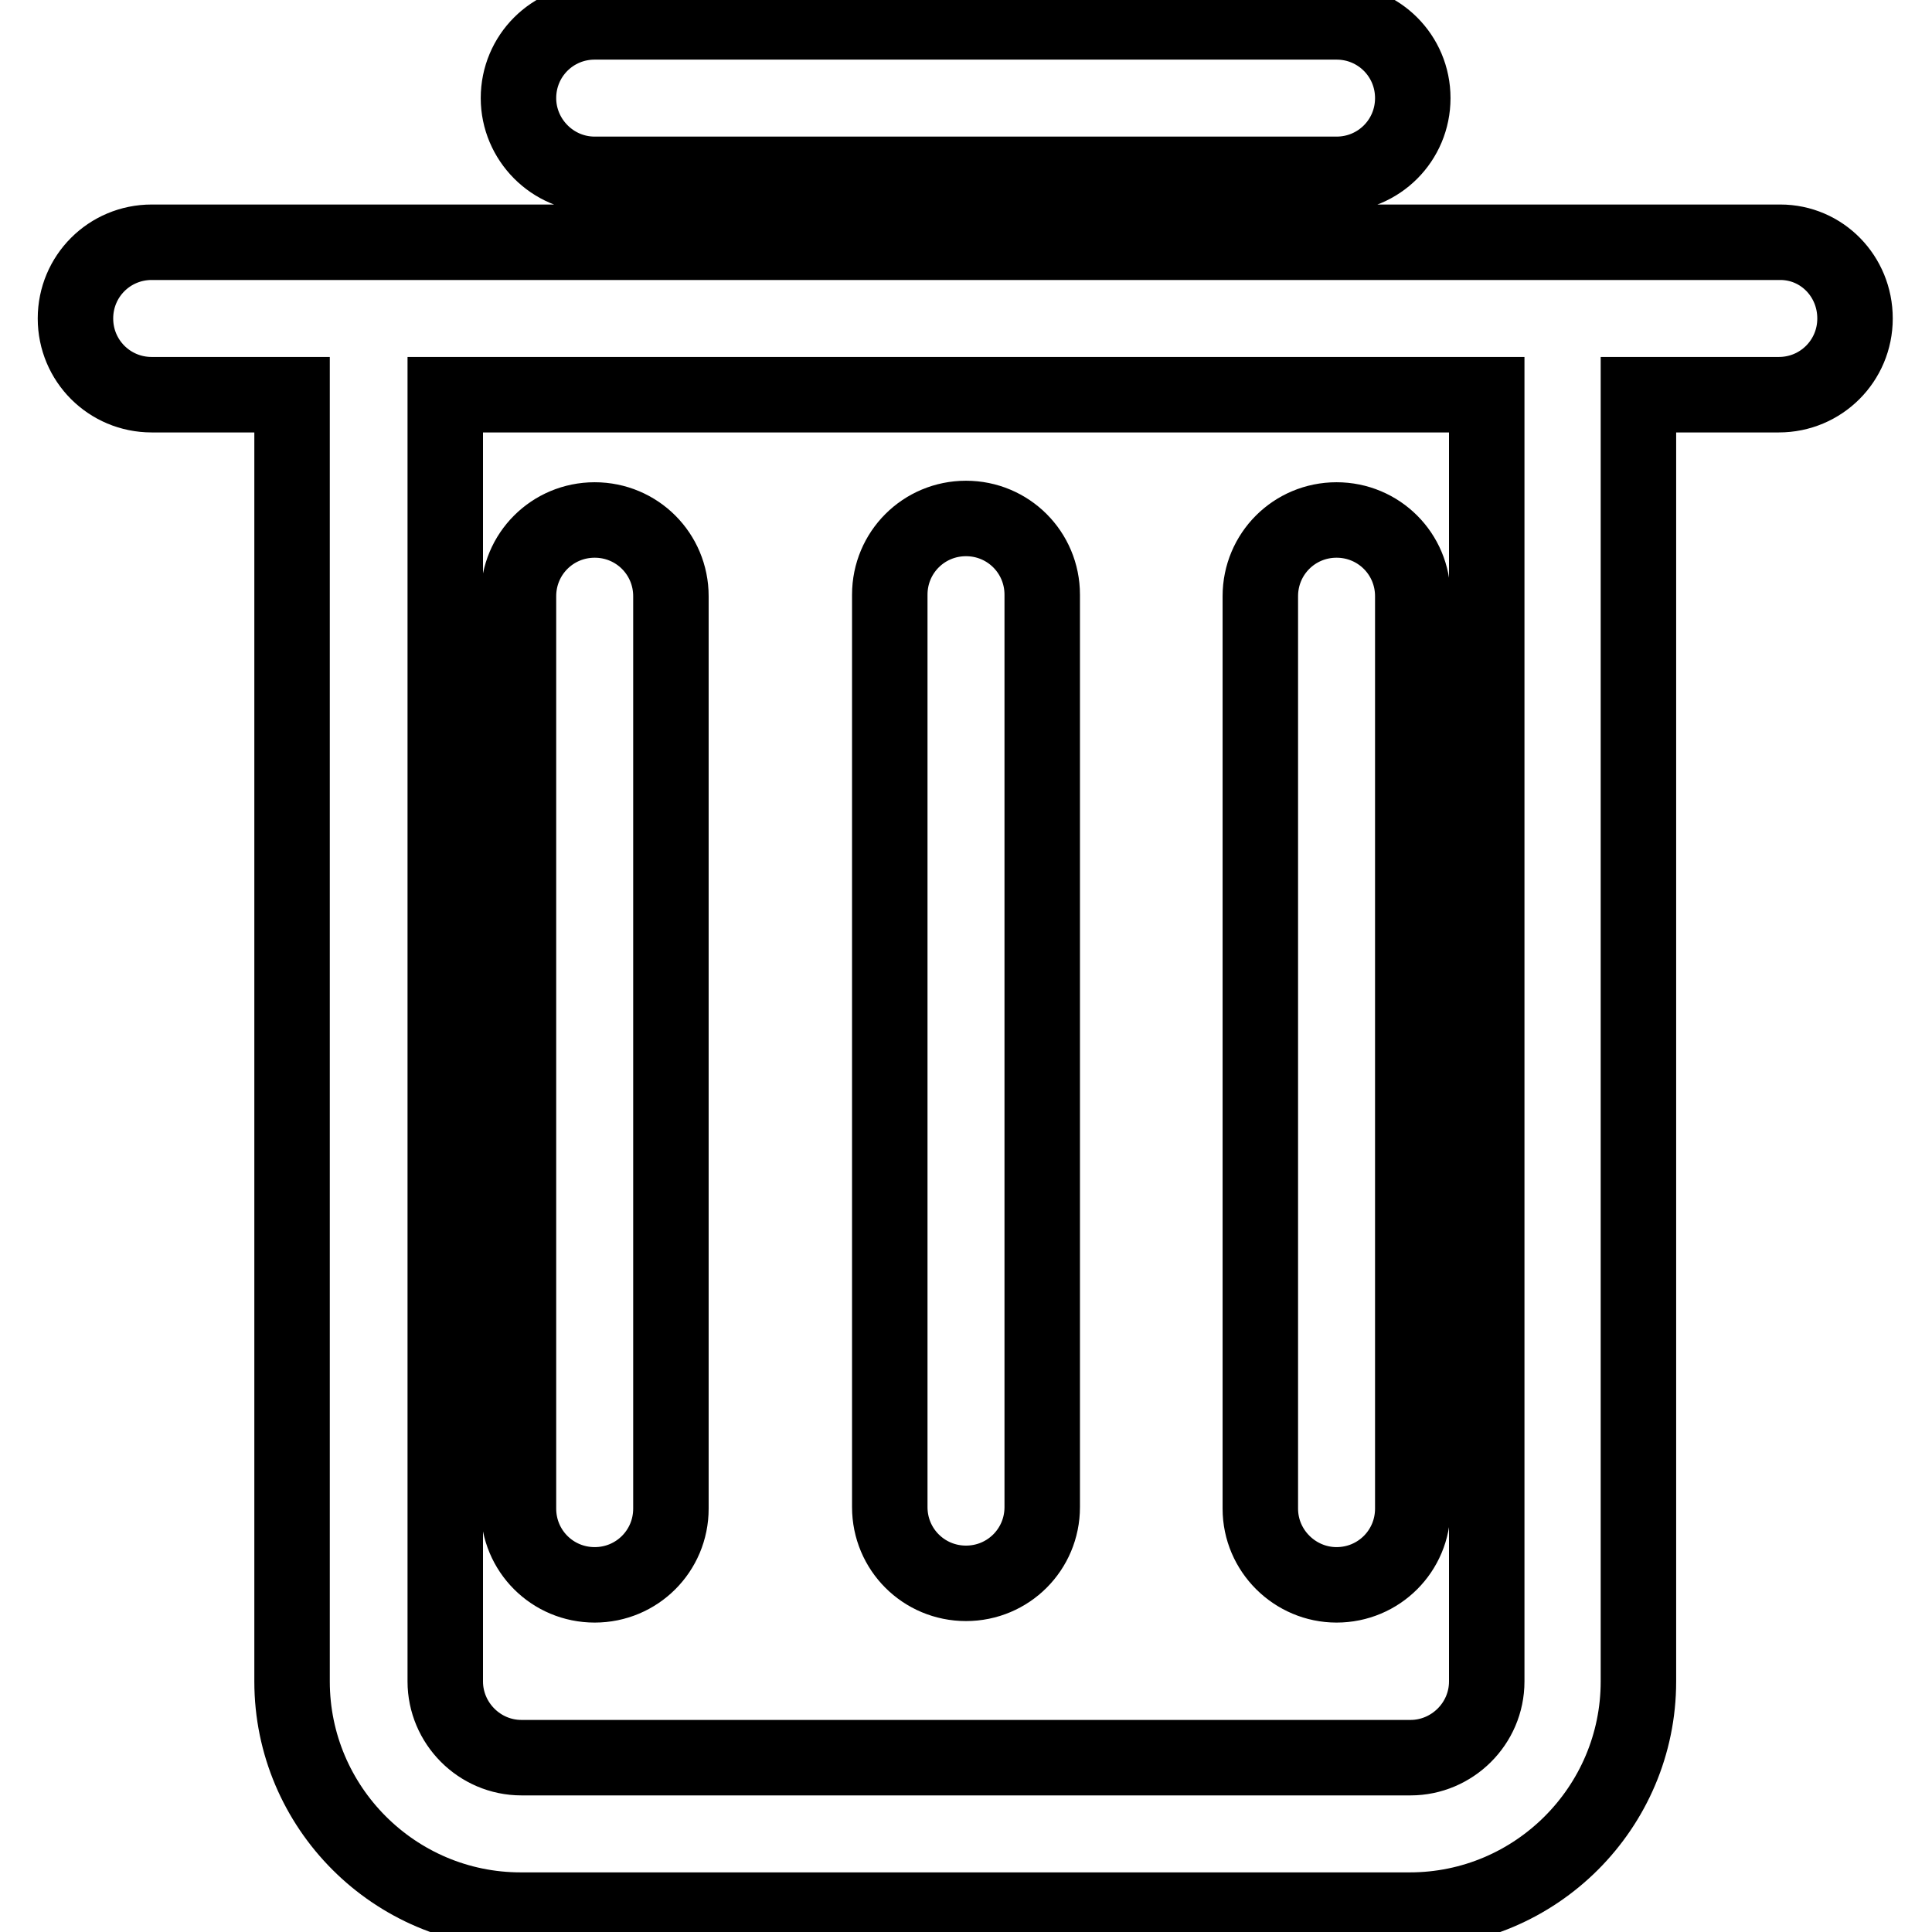 <?xml version="1.0" encoding="utf-8"?>
<!-- Svg Vector Icons : http://www.onlinewebfonts.com/icon -->
<!DOCTYPE svg PUBLIC "-//W3C//DTD SVG 1.1//EN" "http://www.w3.org/Graphics/SVG/1.1/DTD/svg11.dtd">
<svg version="1.1" xmlns="http://www.w3.org/2000/svg" xmlns:xlink="http://www.w3.org/1999/xlink" x="0px" y="0px" viewBox="0 0 256 256" enable-background="new 0 0 256 256" xml:space="preserve">
<g> <path stroke-width="10" fill-opacity="0" stroke="#000000"  d="M78.8,23.1h98.3c5.6,0,10.1-4.5,10.1-10.1c0-5.6-4.5-10.1-10.1-10.1H78.8c-5.6,0-10.1,4.5-10.1,10.1 C68.7,18.5,73.2,23.1,78.8,23.1z M78.8,210c5.6,0,10.1-4.5,10.1-10.1V79c0-5.6-4.5-10.1-10.1-10.1S68.7,73.4,68.7,79v120.9 C68.7,205.5,73.2,210,78.8,210z M128,209.8c5.6,0,10.1-4.5,10.1-10.1V78.8c0-5.6-4.5-10.1-10.1-10.1c-5.6,0-10.1,4.5-10.1,10.1 v120.9C117.9,205.3,122.4,209.8,128,209.8z M177.1,210c5.6,0,10.1-4.5,10.1-10.1V79c0-5.6-4.5-10.1-10.1-10.1 c-5.6,0-10.1,4.5-10.1,10.1v120.9C167,205.5,171.6,210,177.1,210z M235.9,32.1H20.1c-5.6,0-10.1,4.5-10.1,10.1s4.5,10.1,10.1,10.1 h18.6v170.5c0,16.7,13.6,30.3,30.3,30.3h117.8c16.7,0,30.3-13.6,30.3-30.3V52.3h18.6c5.6,0,10.1-4.5,10.1-10.1 S241.4,32.1,235.9,32.1z M197,222.8c0,5.6-4.6,10.1-10.1,10.1H69.1c-5.6,0-10.1-4.6-10.1-10.1V52.3h138L197,222.8L197,222.8z"/></g>
</svg>
